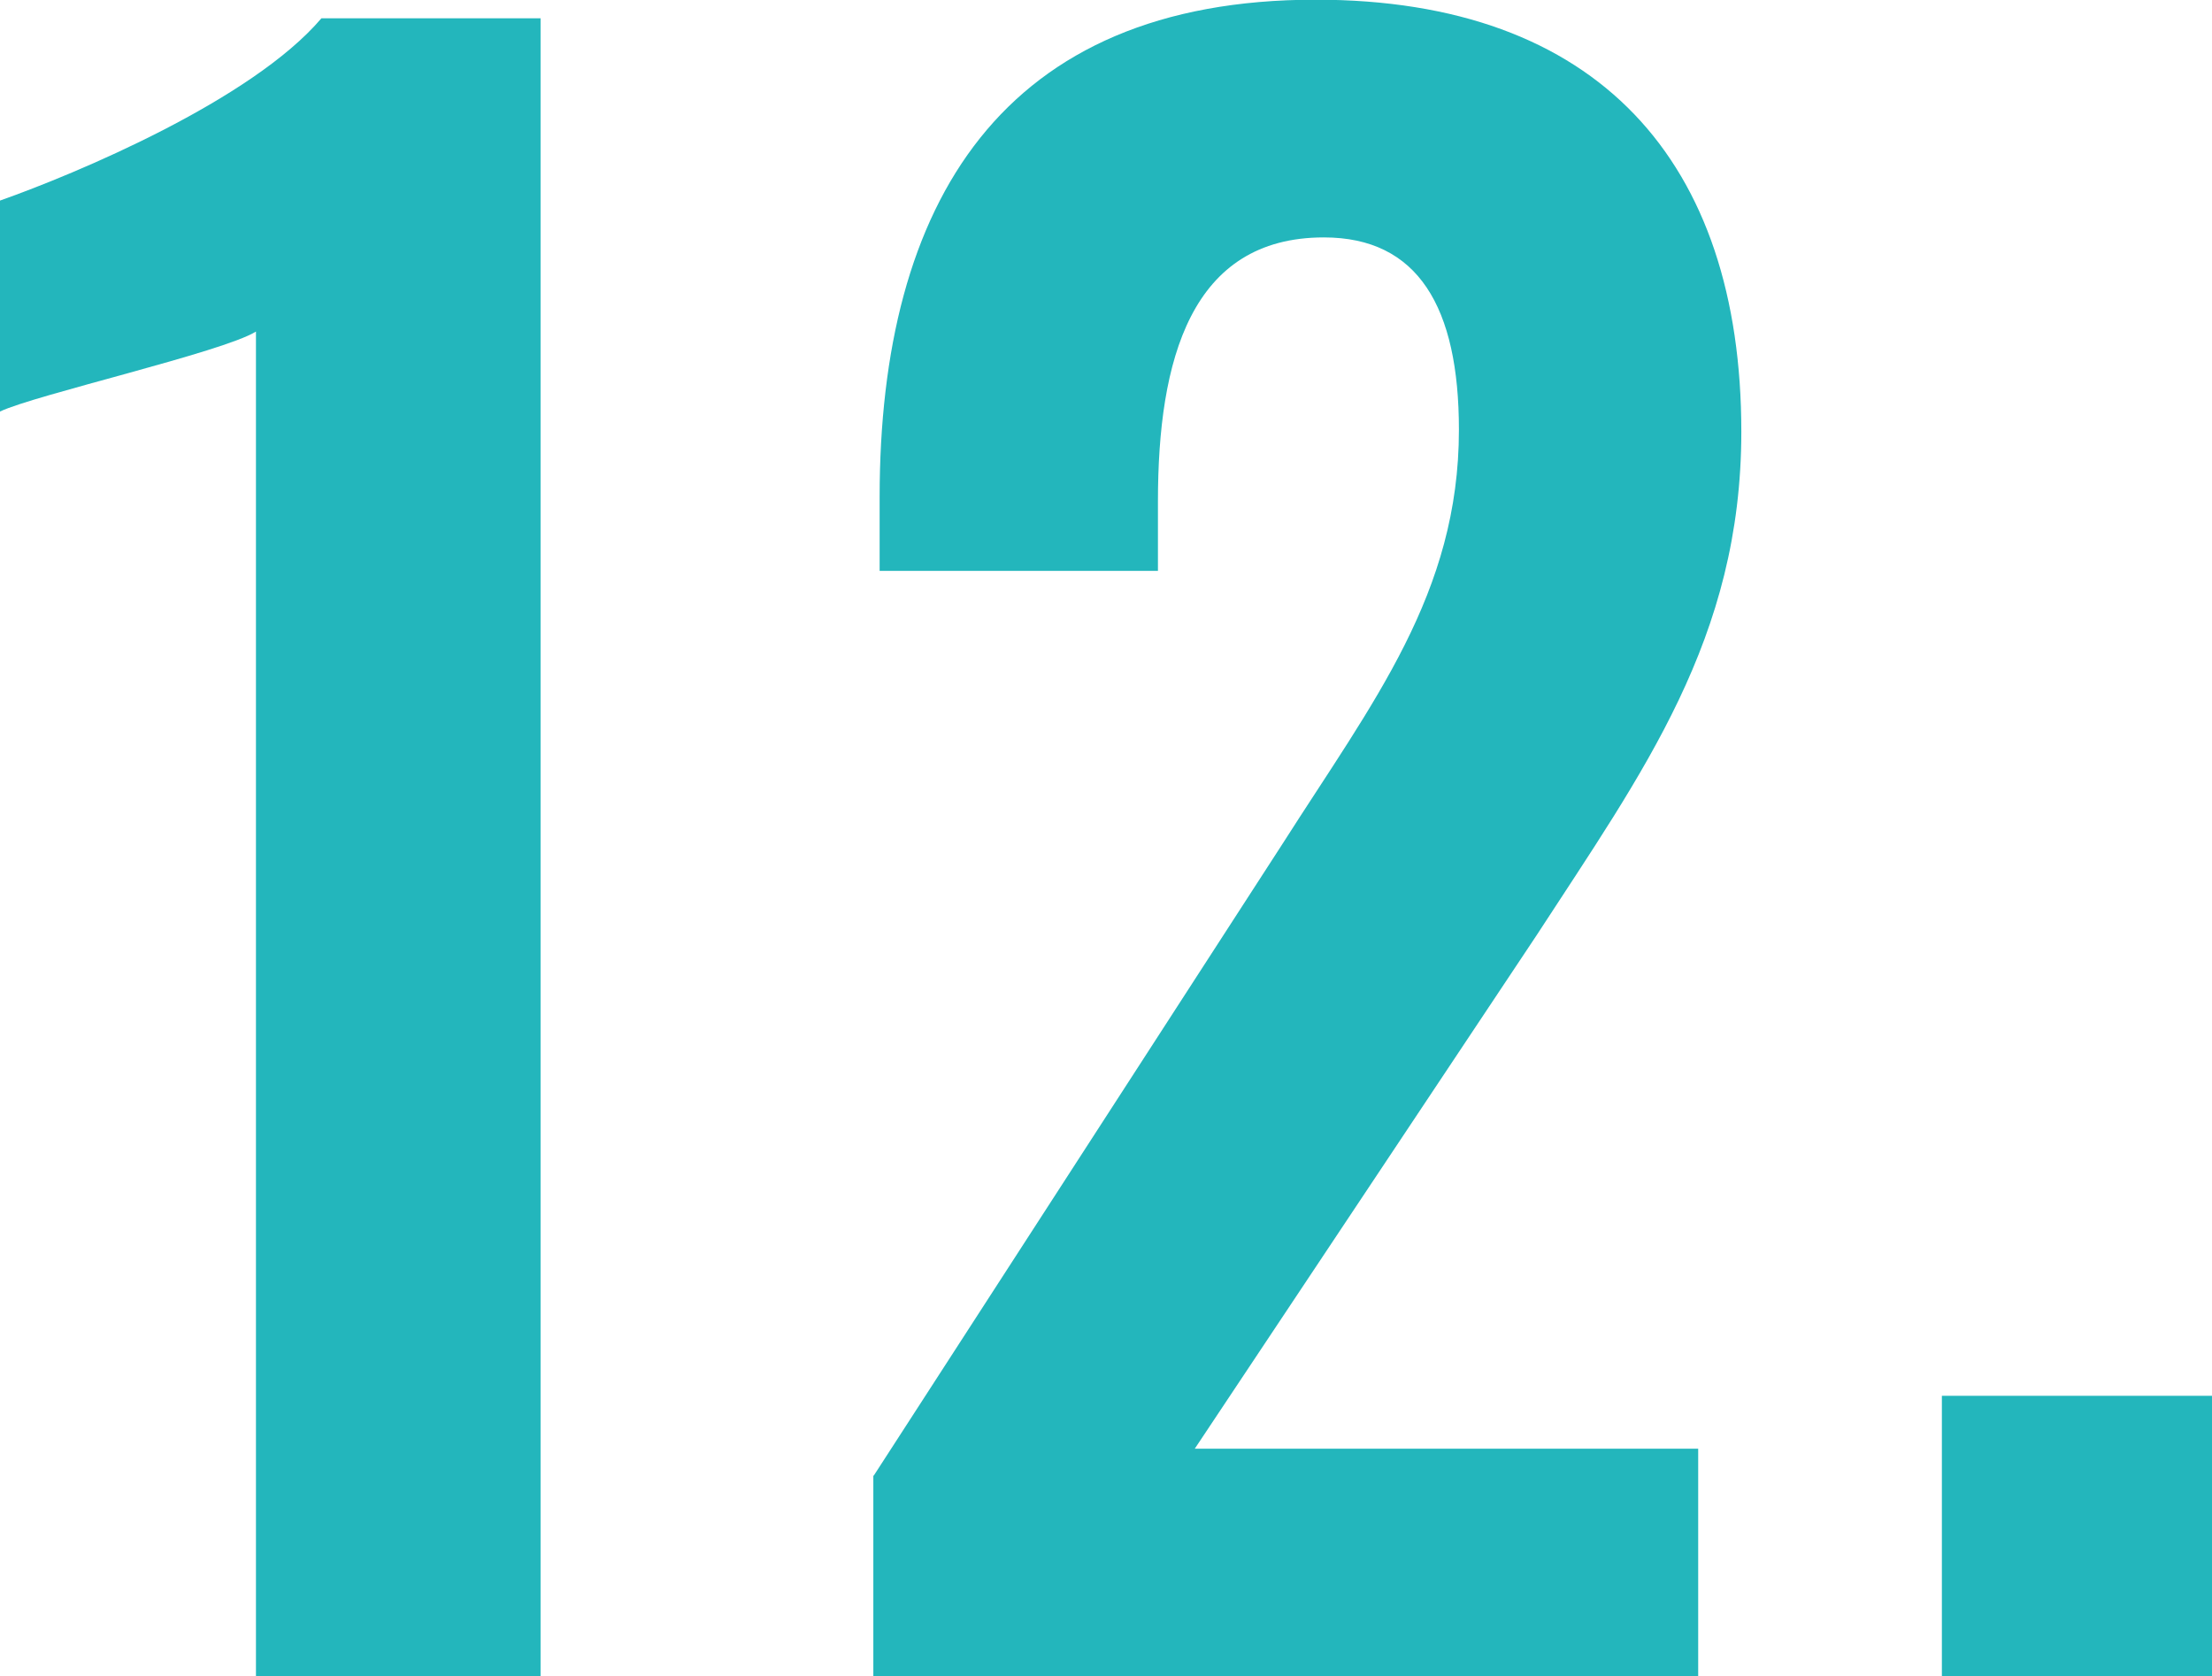 <?xml version="1.0" encoding="UTF-8"?>
<svg xmlns="http://www.w3.org/2000/svg" width="70.26" height="53.24" viewBox="0 0 70.26 53.24">
 <defs>
 <style>
 .cls-1 {
 fill: #23b6bc;
 stroke-width: 0px;
 }
 </style>
 </defs>
 <path class="cls-1" d="M8.13,10.53c-1.04.65-7.02,2.01-8.13,2.54v-6.7c2.41-.85,8-3.19,10.21-5.79h6.96v52.65h-9.04V10.53Z"/>
 <path class="cls-1" d="M27.75,46.87l13-20.09c2.86-4.49,5.59-7.93,5.59-13.13,0-3.9-1.3-6.11-4.29-6.11-4.23,0-5.27,3.9-5.27,8.38v2.21h-8.84v-2.34c0-9.36,3.9-15.8,13.85-15.8,8.97,0,13.52,5.14,13.52,13.72,0,6.57-3.12,10.79-6.5,15.99l-10.86,16.31h15.99v7.22h-26.2v-6.37Z"/>
 <path class="cls-1" d="M61.68,44.33h8.58v8.91h-8.58v-8.91Z"/>
</svg>